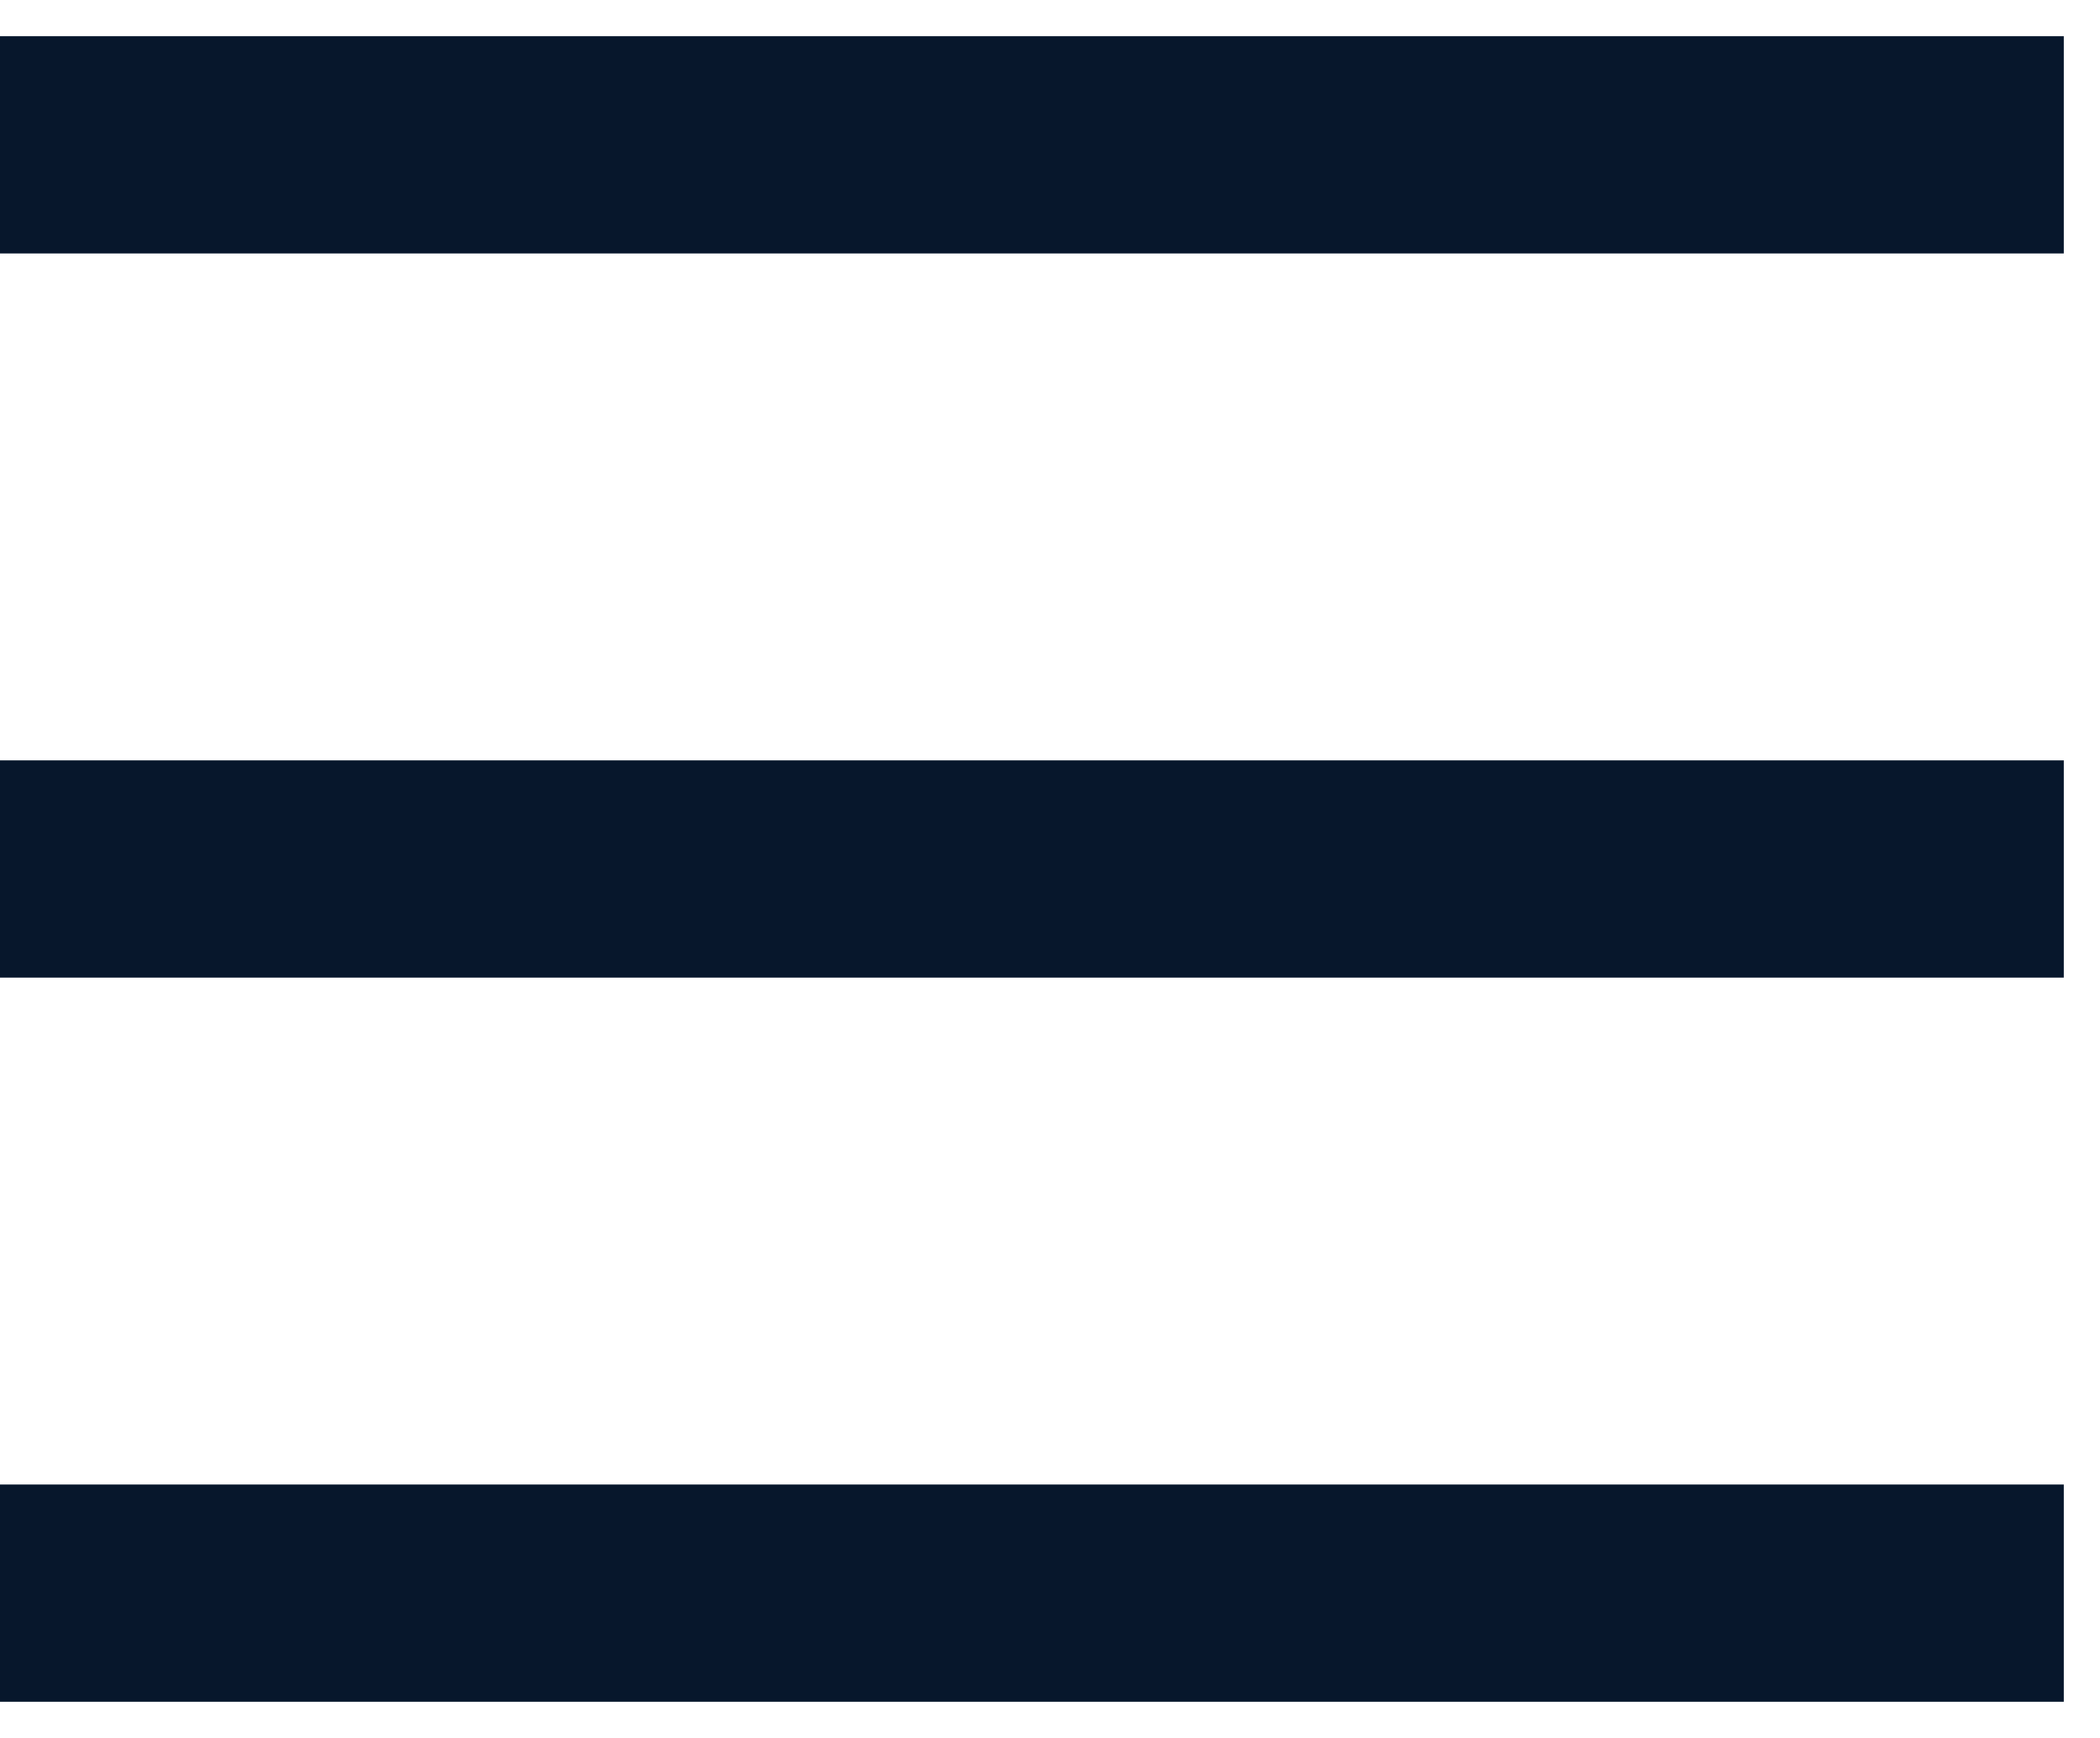 <svg width="29" height="24" viewBox="0 0 29 24" fill="none" xmlns="http://www.w3.org/2000/svg">
<path d="M0 2H28.5" stroke="#07172C" stroke-width="3"/>
<path d="M0 12H28.5" stroke="#07172C" stroke-width="3"/>
<path d="M0 22H28.5" stroke="#07172C" stroke-width="3"/>
</svg>
